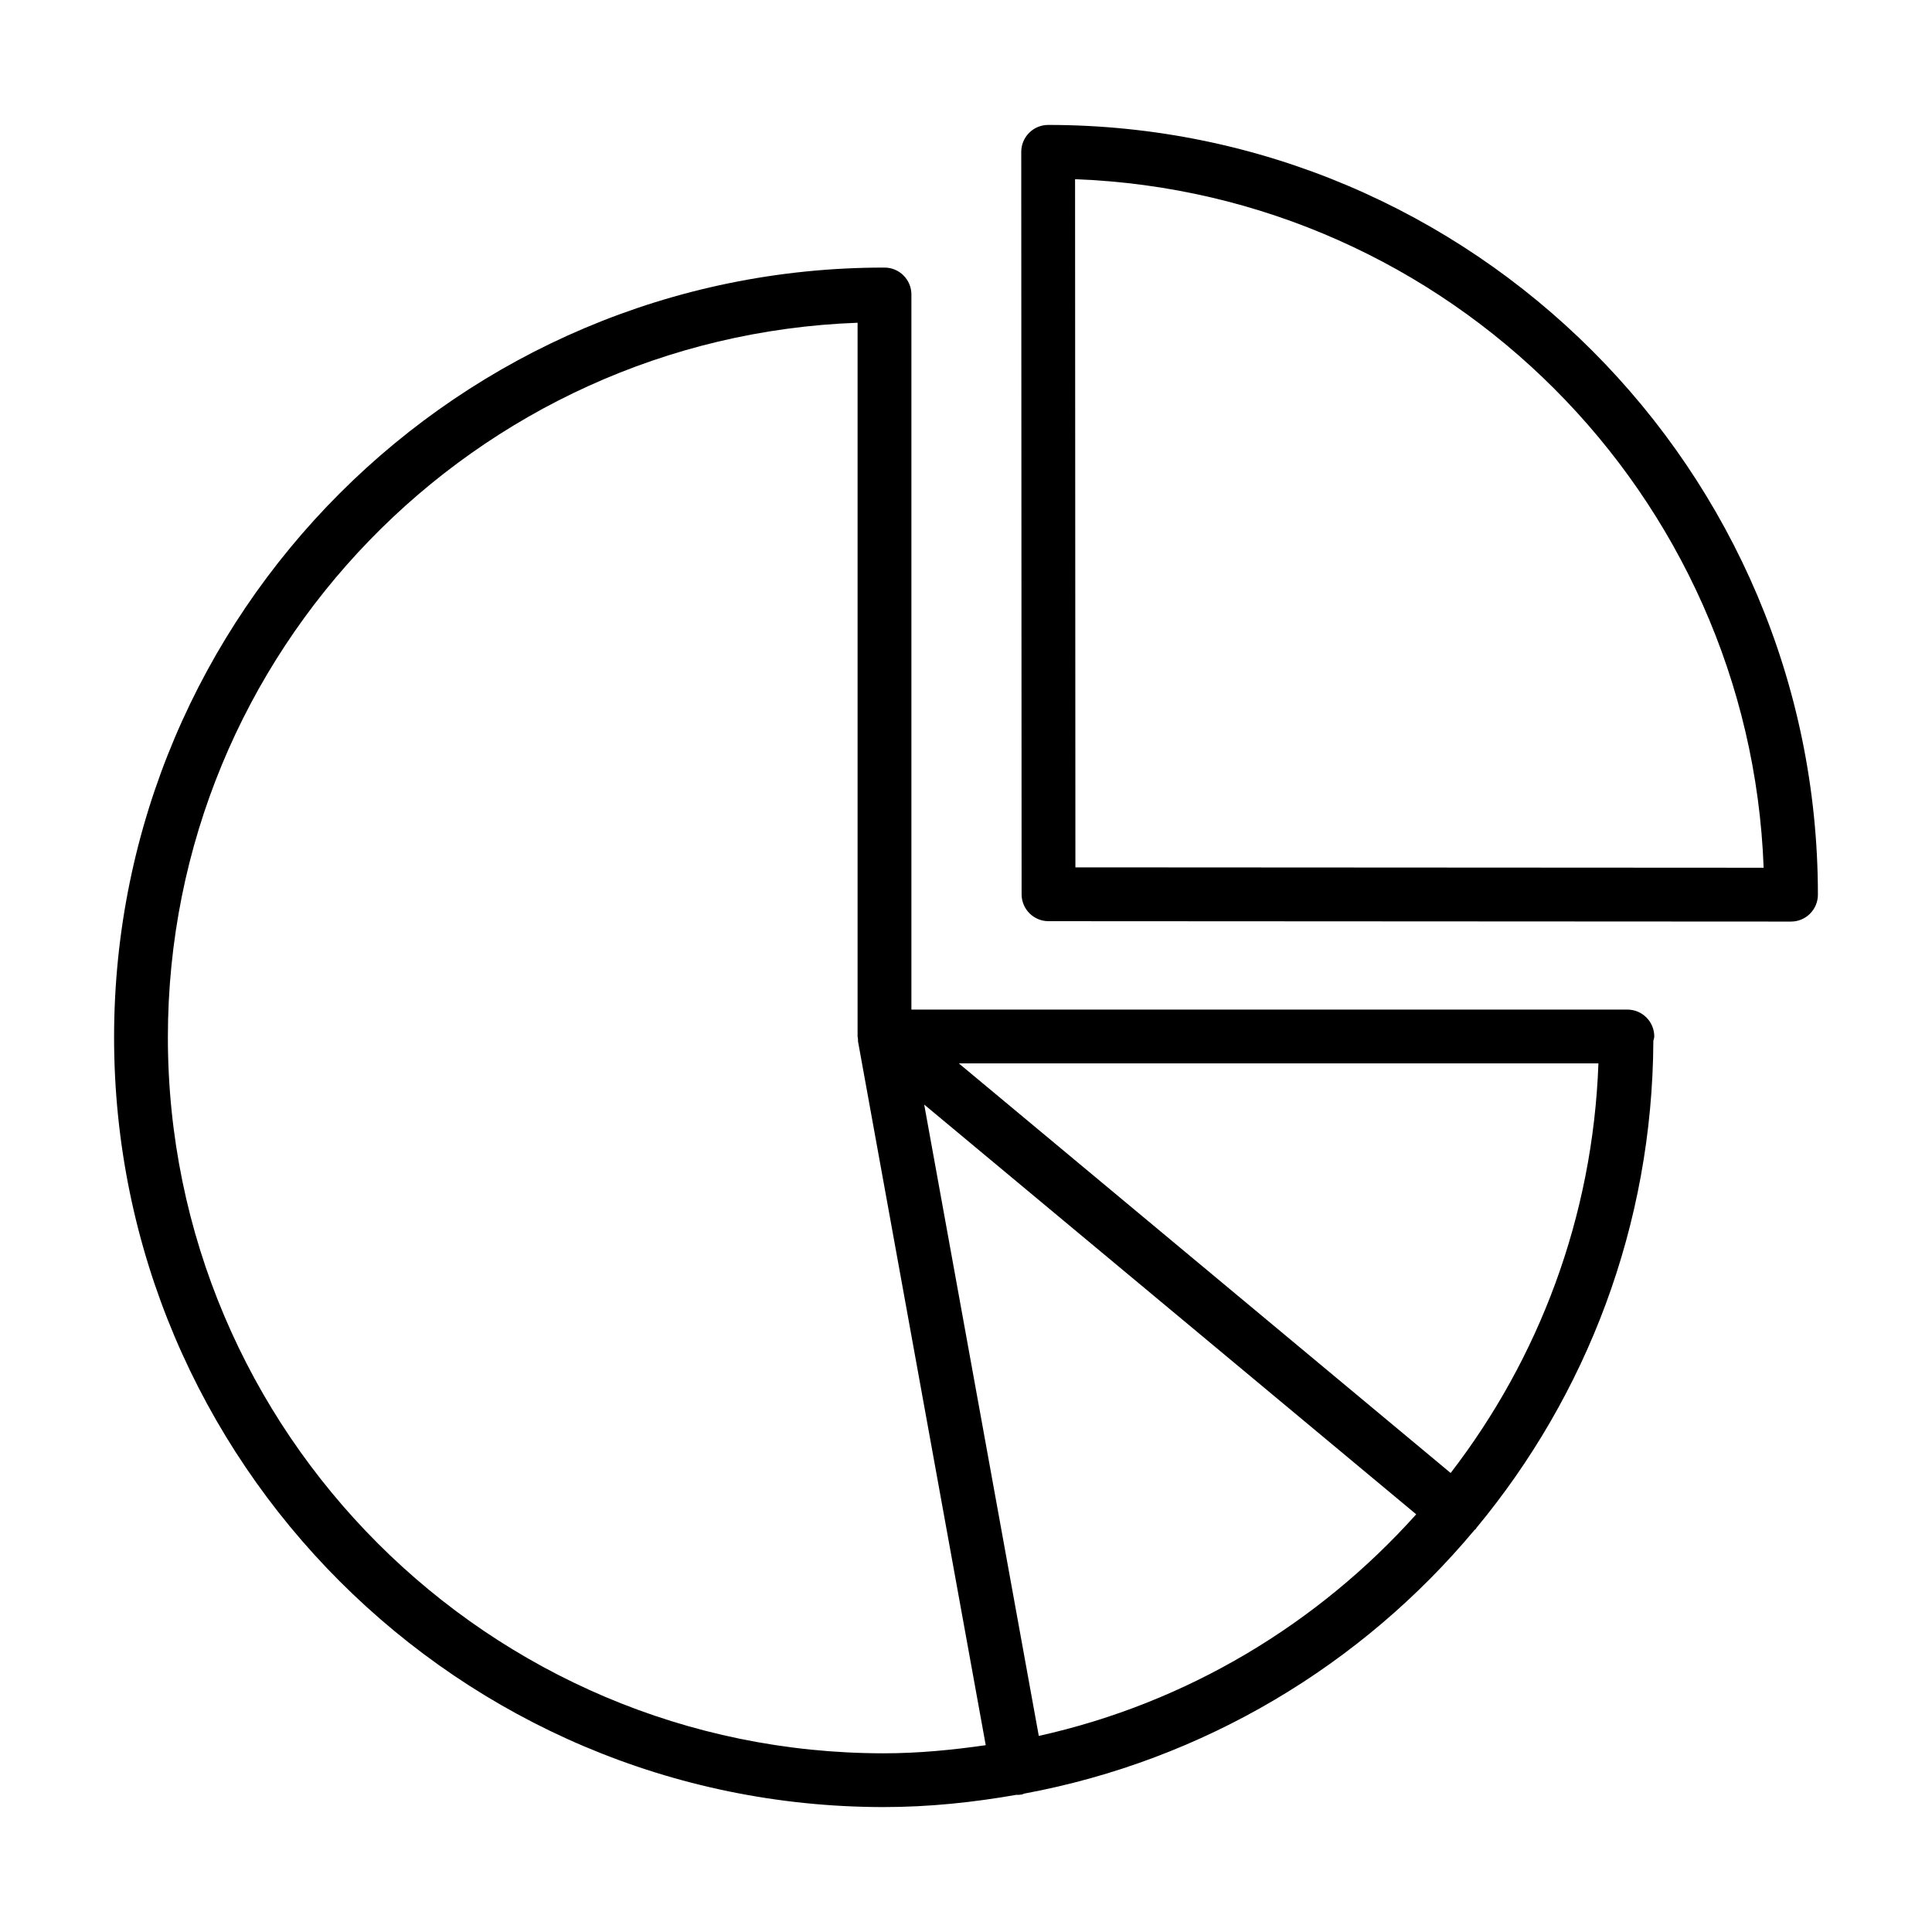 <?xml version="1.0" encoding="UTF-8"?>
<!-- Uploaded to: SVG Repo, www.svgrepo.com, Generator: SVG Repo Mixer Tools -->
<svg fill="#000000" width="800px" height="800px" version="1.1" viewBox="144 144 512 512" xmlns="http://www.w3.org/2000/svg">
 <g>
  <path d="m582.4 418.68c0-3.938-3.195-7.129-7.129-7.129h-189.74v-189.51c0-3.938-3.195-7.129-7.129-7.129-0.031 0-0.059 0.02-0.094 0.02-0.031 0-0.059-0.02-0.094-0.02-112.48 0-203.98 91.508-203.98 203.99 0 112.48 91.504 203.99 203.98 203.99 12.023 0 23.738-1.25 35.195-3.254 0.055 0 0.105 0.027 0.16 0.027 0.426 0 0.855-0.039 1.281-0.117 0.199-0.035 0.352-0.164 0.547-0.219 47.621-8.82 89.504-34.113 119.38-69.883 0.102-0.105 0.242-0.145 0.336-0.258 0.07-0.086 0.086-0.191 0.148-0.277 29.109-35.102 46.672-80.078 46.895-129.09 0.074-0.387 0.242-0.738 0.242-1.148zm-53.961 115.68-130.34-108.55h169.5c-1.477 40.773-15.816 78.242-39.164 108.55zm-339.95-115.45c0-102.28 81.395-185.68 182.78-189.38v189.16c0 0.113 0.059 0.203 0.062 0.316 0.012 0.215 0.027 0.418 0.055 0.633 0.016 0.109-0.027 0.211-0.008 0.324l33.852 186.53c-8.852 1.27-17.824 2.152-27.02 2.152-104.61-0.004-189.72-85.113-189.72-189.73zm230.8 185.12-30.367-167.31 130.39 108.59c-26.008 29-60.684 50-100.02 58.723z"/>
  <path d="m421.77 177.11c-1.895 0-3.703 0.75-5.039 2.09-1.336 1.336-2.09 3.152-2.09 5.047l0.094 196.75c0 3.93 3.195 7.125 7.129 7.125l196.77 0.105c1.895 0 3.703-0.75 5.039-2.09 1.34-1.336 2.09-3.144 2.09-5.039 0-112.48-91.512-203.99-204-203.99zm7.223 196.75-0.09-182.37c98.965 3.676 178.8 83.512 182.48 182.47z"/>
 </g>
</svg>